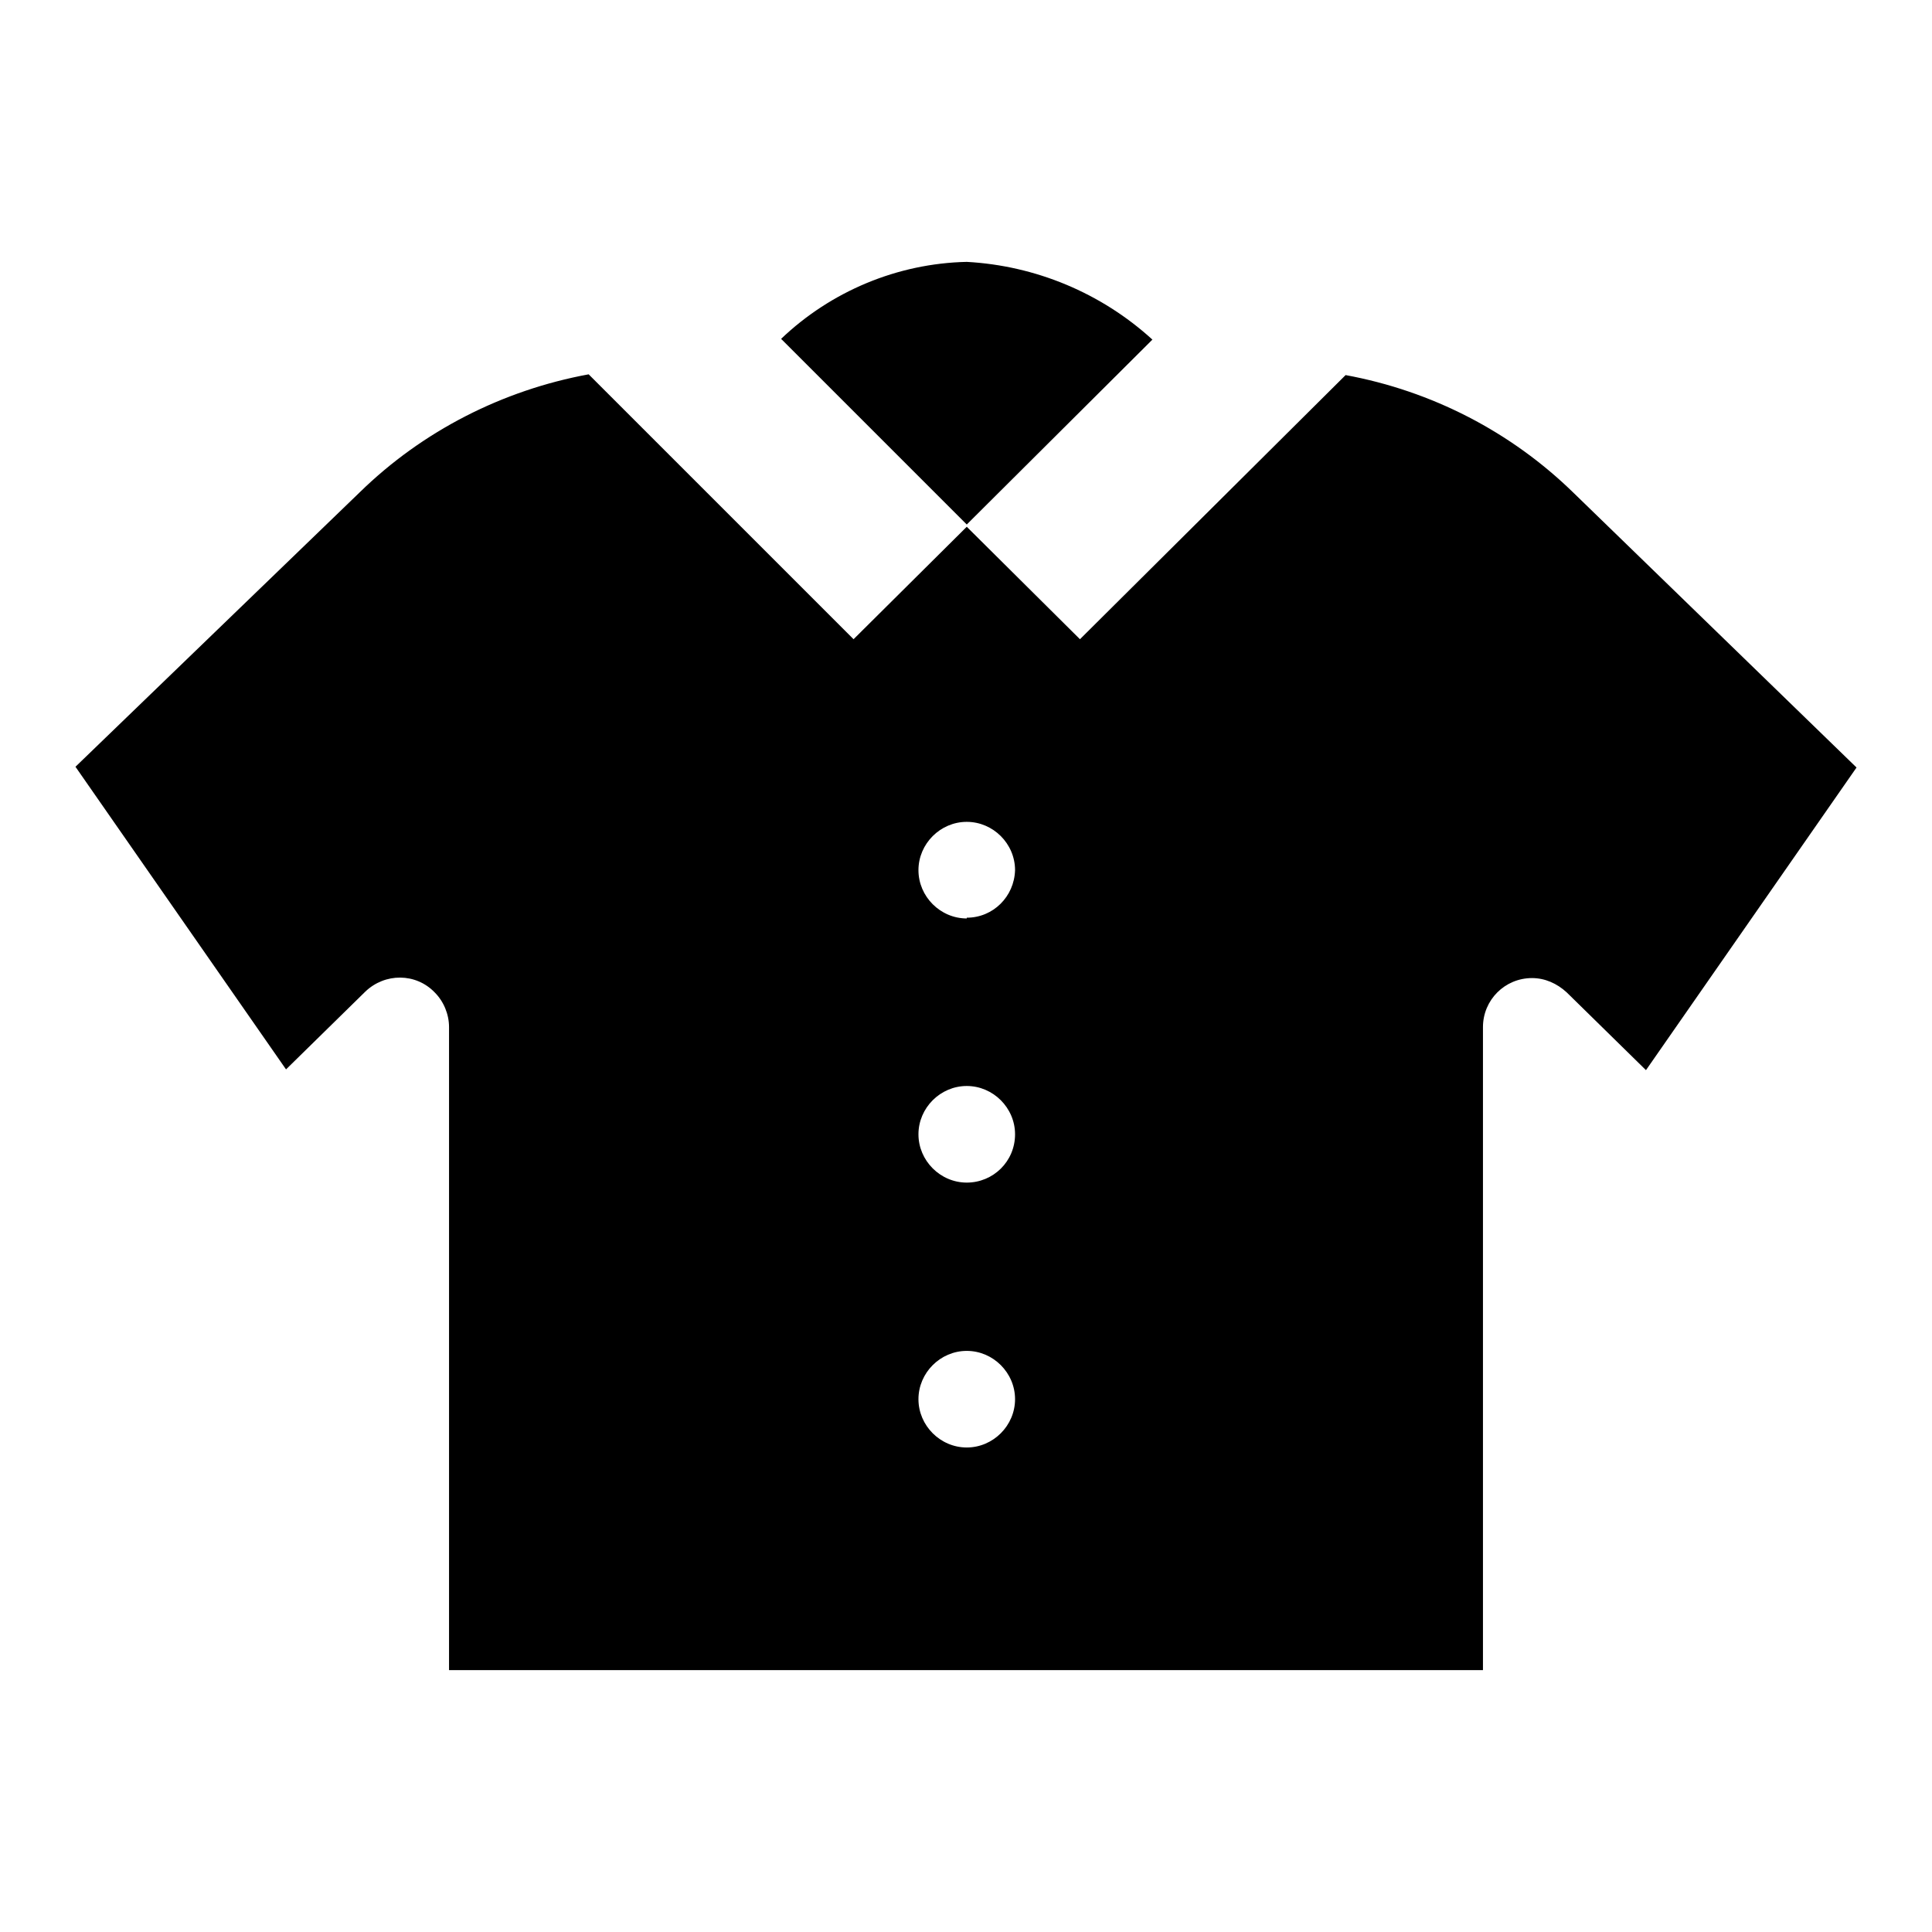 <?xml version="1.0" encoding="utf-8"?>
<!-- Svg Vector Icons : http://www.onlinewebfonts.com/icon -->
<!DOCTYPE svg PUBLIC "-//W3C//DTD SVG 1.1//EN" "http://www.w3.org/Graphics/SVG/1.1/DTD/svg11.dtd">
<svg version="1.1" xmlns="http://www.w3.org/2000/svg" xmlns:xlink="http://www.w3.org/1999/xlink" x="0px" y="0px" viewBox="0 0 256 256" enable-background="new 0 0 256 256" xml:space="preserve">
<g> <path fill="#000000" d="M128.1,34.7c-9.2,0.2-18,3.9-24.6,10.2l24.6,24.6L152.7,45C145.9,38.8,137.2,35.2,128.1,34.7z"/> <path fill="#000000" d="M208.5,65.3c-8.3-8.1-18.8-13.5-30.2-15.6l-35.2,35l-15-14.9l-15,14.9L78,49.6c-11.4,2.1-22,7.5-30.3,15.6 L10,101.6l27.9,40.1l10.5-10.3c2.6-2.5,6.7-2.5,9.2,0.1c1.2,1.2,1.9,2.9,1.9,4.6v85.2h137v-85.2c0-3.6,2.9-6.5,6.5-6.5 c1.7,0,3.3,0.7,4.6,1.9l10.5,10.3l27.9-40.1L208.5,65.3z M128.1,191.8c-3.5,0-6.4-2.9-6.4-6.4s2.9-6.4,6.4-6.4 c3.5,0,6.4,2.9,6.4,6.4S131.6,191.8,128.1,191.8L128.1,191.8z M128.1,156.7c-3.5,0-6.4-2.9-6.4-6.4c0-3.5,2.9-6.4,6.4-6.4 c3.5,0,6.4,2.9,6.4,6.4C134.5,153.9,131.6,156.7,128.1,156.7L128.1,156.7z M128.1,121.7c-3.5,0-6.4-2.9-6.4-6.4 c0-3.5,2.9-6.4,6.4-6.4c3.5,0,6.4,2.9,6.4,6.4c-0.1,3.5-2.9,6.3-6.4,6.3V121.7z"/></g>
</svg>